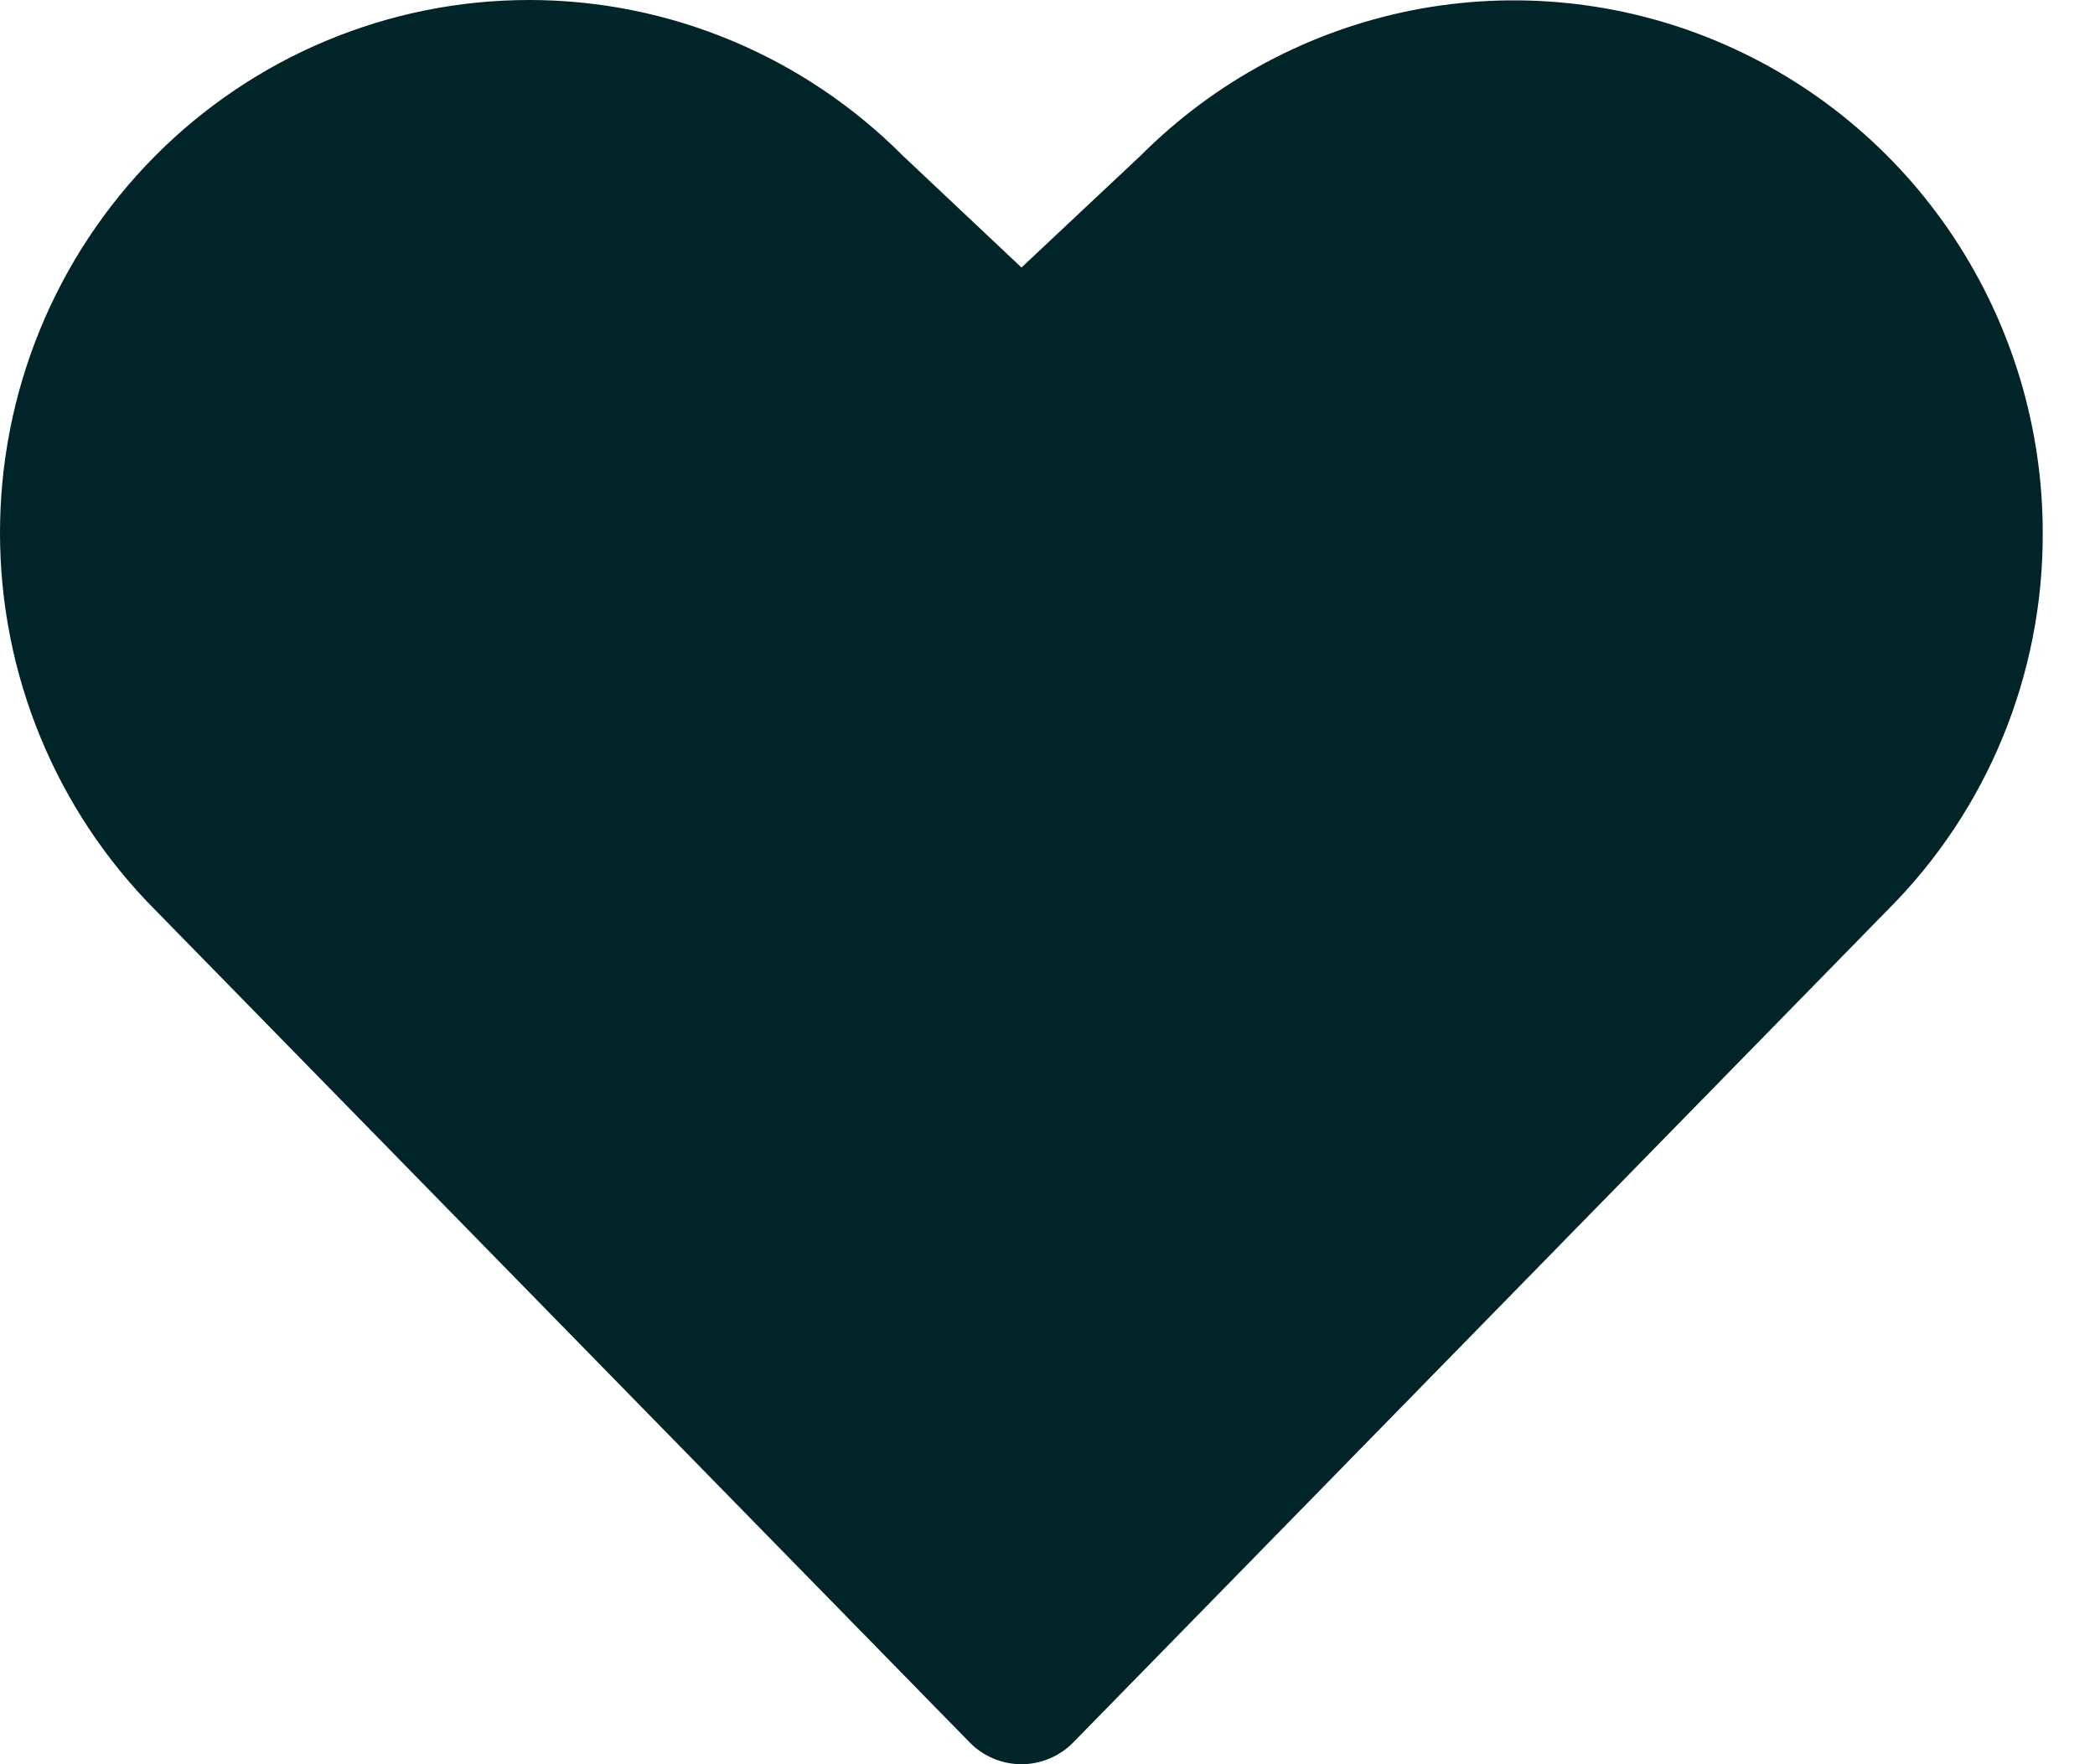 <svg width="19" height="16" viewBox="0 0 19 16" fill="none" xmlns="http://www.w3.org/2000/svg">
<path d="M18.526 4.837C18.528 5.472 18.404 6.1 18.163 6.687C17.922 7.273 17.567 7.805 17.12 8.252L9.735 15.801C9.674 15.864 9.6 15.914 9.519 15.948C9.438 15.982 9.352 16 9.264 16C9.176 16 9.089 15.982 9.008 15.948C8.927 15.914 8.854 15.864 8.793 15.801L1.407 8.252C0.507 7.347 0.001 6.118 8.9215e-07 4.836C-0.001 3.554 0.504 2.325 1.403 1.418C2.303 0.511 3.523 0.001 4.795 8.98676e-07C6.068 -0.001 7.288 0.508 8.189 1.413L9.264 2.426L10.346 1.41C11.018 0.737 11.873 0.279 12.803 0.094C13.733 -0.09 14.697 0.007 15.572 0.374C16.447 0.741 17.195 1.36 17.721 2.155C18.246 2.949 18.527 3.882 18.526 4.837Z" fill="#012429"/>
</svg>
